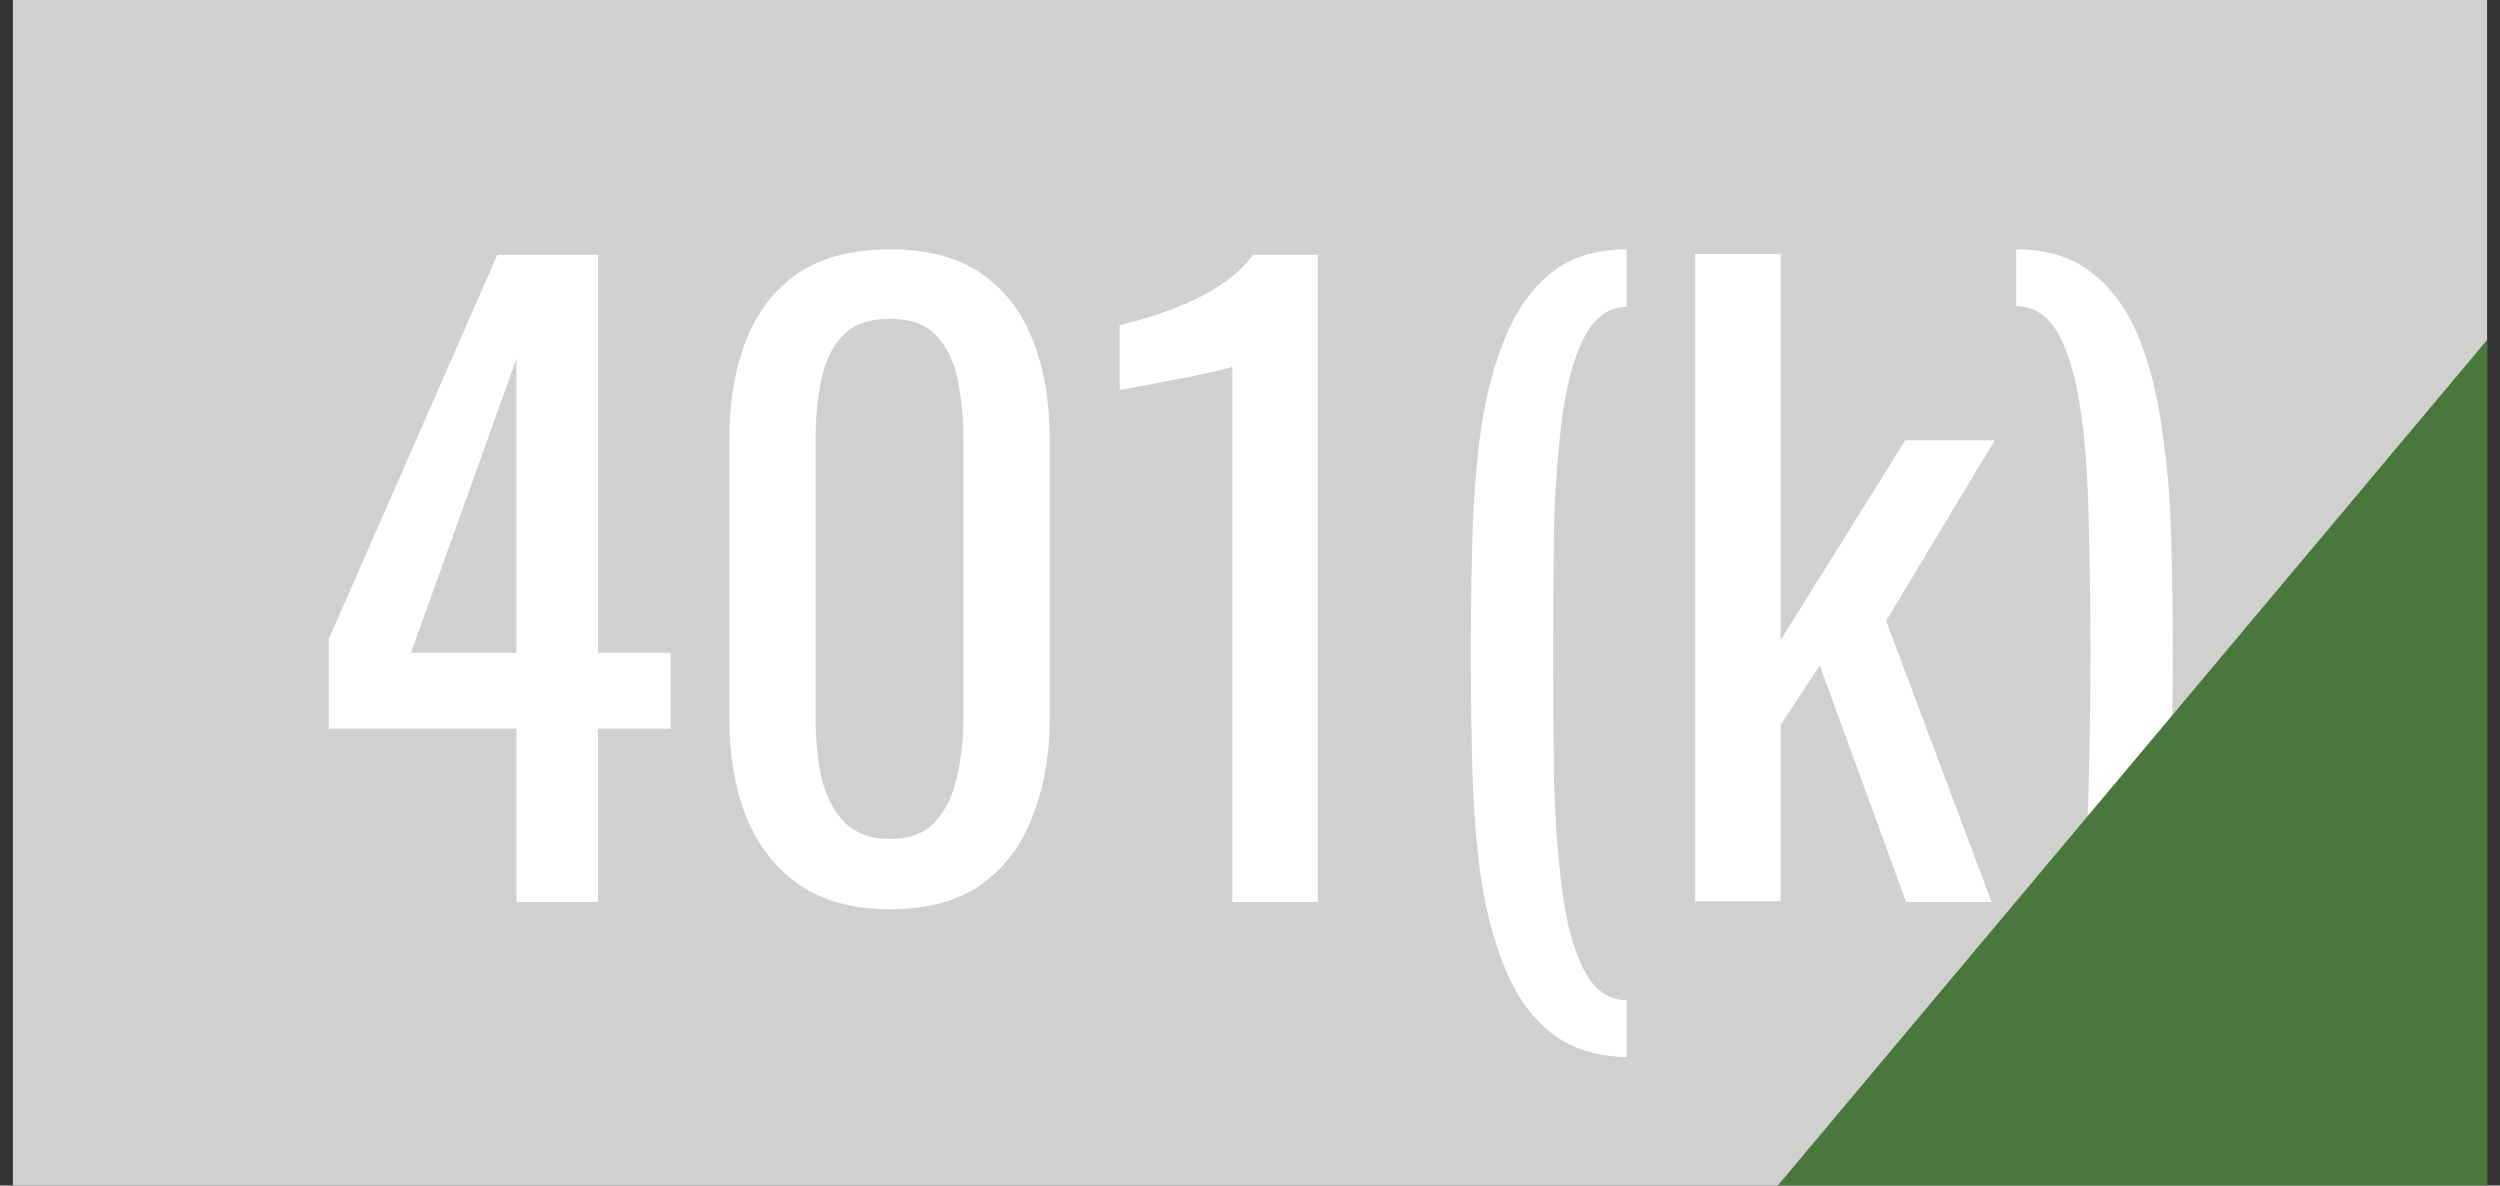 <svg width="97" height="46" viewBox="0 0 97 46" fill="none" xmlns="http://www.w3.org/2000/svg">
<rect x="0" y="0" width="97" height="46" fill="#333333" stroke="none"/>
<path d="M96.5 0H0.5V46H96.5V0Z" fill="#D0D0CE"/>
<path d="M78.227 41.014V38.782C78.971 38.761 79.539 38.348 79.932 37.542C80.324 36.757 80.603 35.713 80.769 34.411C80.934 33.109 81.027 31.662 81.048 30.071C81.089 28.48 81.11 26.888 81.11 25.297C81.11 23.685 81.089 22.093 81.048 20.523C81.027 18.931 80.934 17.495 80.769 16.214C80.603 14.912 80.324 13.868 79.932 13.083C79.539 12.297 78.971 11.895 78.227 11.874V9.673C79.425 9.673 80.397 9.973 81.141 10.572C81.905 11.15 82.505 11.957 82.939 12.99C83.373 14.023 83.683 15.211 83.869 16.555C84.075 17.878 84.199 19.283 84.241 20.771C84.282 22.259 84.303 23.767 84.303 25.297C84.303 26.826 84.282 28.345 84.241 29.854C84.199 31.342 84.075 32.758 83.869 34.101C83.683 35.444 83.373 36.633 82.939 37.666C82.505 38.699 81.905 39.505 81.141 40.084C80.397 40.683 79.425 40.993 78.227 41.014Z" fill="white"/>
<path d="M65.773 34.969V9.859H69.09V24.832L73.926 17.082H77.398L73.182 24.088L77.274 35H73.957L70.609 25.824L69.09 28.118V34.969H65.773Z" fill="white"/>
<path d="M63.113 41.014C61.935 40.993 60.964 40.683 60.199 40.084C59.455 39.505 58.866 38.699 58.432 37.666C57.998 36.633 57.678 35.455 57.471 34.132C57.285 32.809 57.172 31.393 57.13 29.885C57.089 28.376 57.068 26.867 57.068 25.359C57.068 23.829 57.089 22.321 57.13 20.833C57.172 19.324 57.285 17.909 57.471 16.586C57.678 15.242 57.998 14.054 58.432 13.021C58.866 11.988 59.455 11.171 60.199 10.572C60.964 9.973 61.935 9.673 63.113 9.673V11.905C62.39 11.925 61.832 12.339 61.439 13.145C61.047 13.93 60.768 14.974 60.602 16.276C60.437 17.578 60.334 19.024 60.292 20.616C60.272 22.186 60.261 23.767 60.261 25.359C60.261 26.971 60.272 28.573 60.292 30.164C60.334 31.735 60.437 33.171 60.602 34.473C60.768 35.775 61.047 36.819 61.439 37.604C61.832 38.389 62.39 38.792 63.113 38.813V41.014Z" fill="white"/>
<path d="M47.814 35V14.23C47.794 14.251 47.556 14.313 47.101 14.416C46.667 14.519 46.171 14.623 45.613 14.726C45.055 14.829 44.559 14.922 44.125 15.005C43.691 15.088 43.464 15.129 43.443 15.129V12.618C43.795 12.535 44.198 12.422 44.652 12.277C45.128 12.132 45.603 11.957 46.078 11.75C46.574 11.543 47.039 11.285 47.473 10.975C47.928 10.665 48.31 10.303 48.62 9.89H51.131V35H47.814Z" fill="white"/>
<path d="M34.528 35.279C33.102 35.279 31.924 34.959 30.994 34.318C30.084 33.677 29.402 32.799 28.948 31.683C28.514 30.567 28.297 29.296 28.297 27.87V17.051C28.297 15.584 28.514 14.302 28.948 13.207C29.382 12.091 30.053 11.223 30.963 10.603C31.893 9.983 33.081 9.673 34.528 9.673C35.974 9.673 37.153 9.983 38.062 10.603C38.971 11.223 39.643 12.091 40.077 13.207C40.511 14.302 40.728 15.584 40.728 17.051V27.87C40.728 29.317 40.501 30.598 40.046 31.714C39.612 32.83 38.94 33.708 38.031 34.349C37.121 34.969 35.954 35.279 34.528 35.279ZM34.528 32.551C35.313 32.551 35.902 32.324 36.295 31.869C36.708 31.414 36.987 30.835 37.132 30.133C37.297 29.41 37.38 28.666 37.38 27.901V17.02C37.38 16.214 37.307 15.46 37.163 14.757C37.018 14.034 36.739 13.455 36.326 13.021C35.933 12.587 35.334 12.37 34.528 12.37C33.722 12.37 33.112 12.587 32.699 13.021C32.285 13.455 32.007 14.034 31.862 14.757C31.717 15.46 31.645 16.214 31.645 17.02V27.901C31.645 28.666 31.717 29.41 31.862 30.133C32.027 30.835 32.316 31.414 32.73 31.869C33.164 32.324 33.763 32.551 34.528 32.551Z" fill="white"/>
<path d="M20.039 35V28.273H12.754V24.801L19.295 9.89H23.201V25.328H26.022V28.273H23.201V35H20.039ZM15.947 25.328H20.039V13.92L15.947 25.328Z" fill="white"/>
<path d="M68.979 45.998H96.5V13.19L68.979 45.998Z" fill="#4A773C"/>
</svg>
